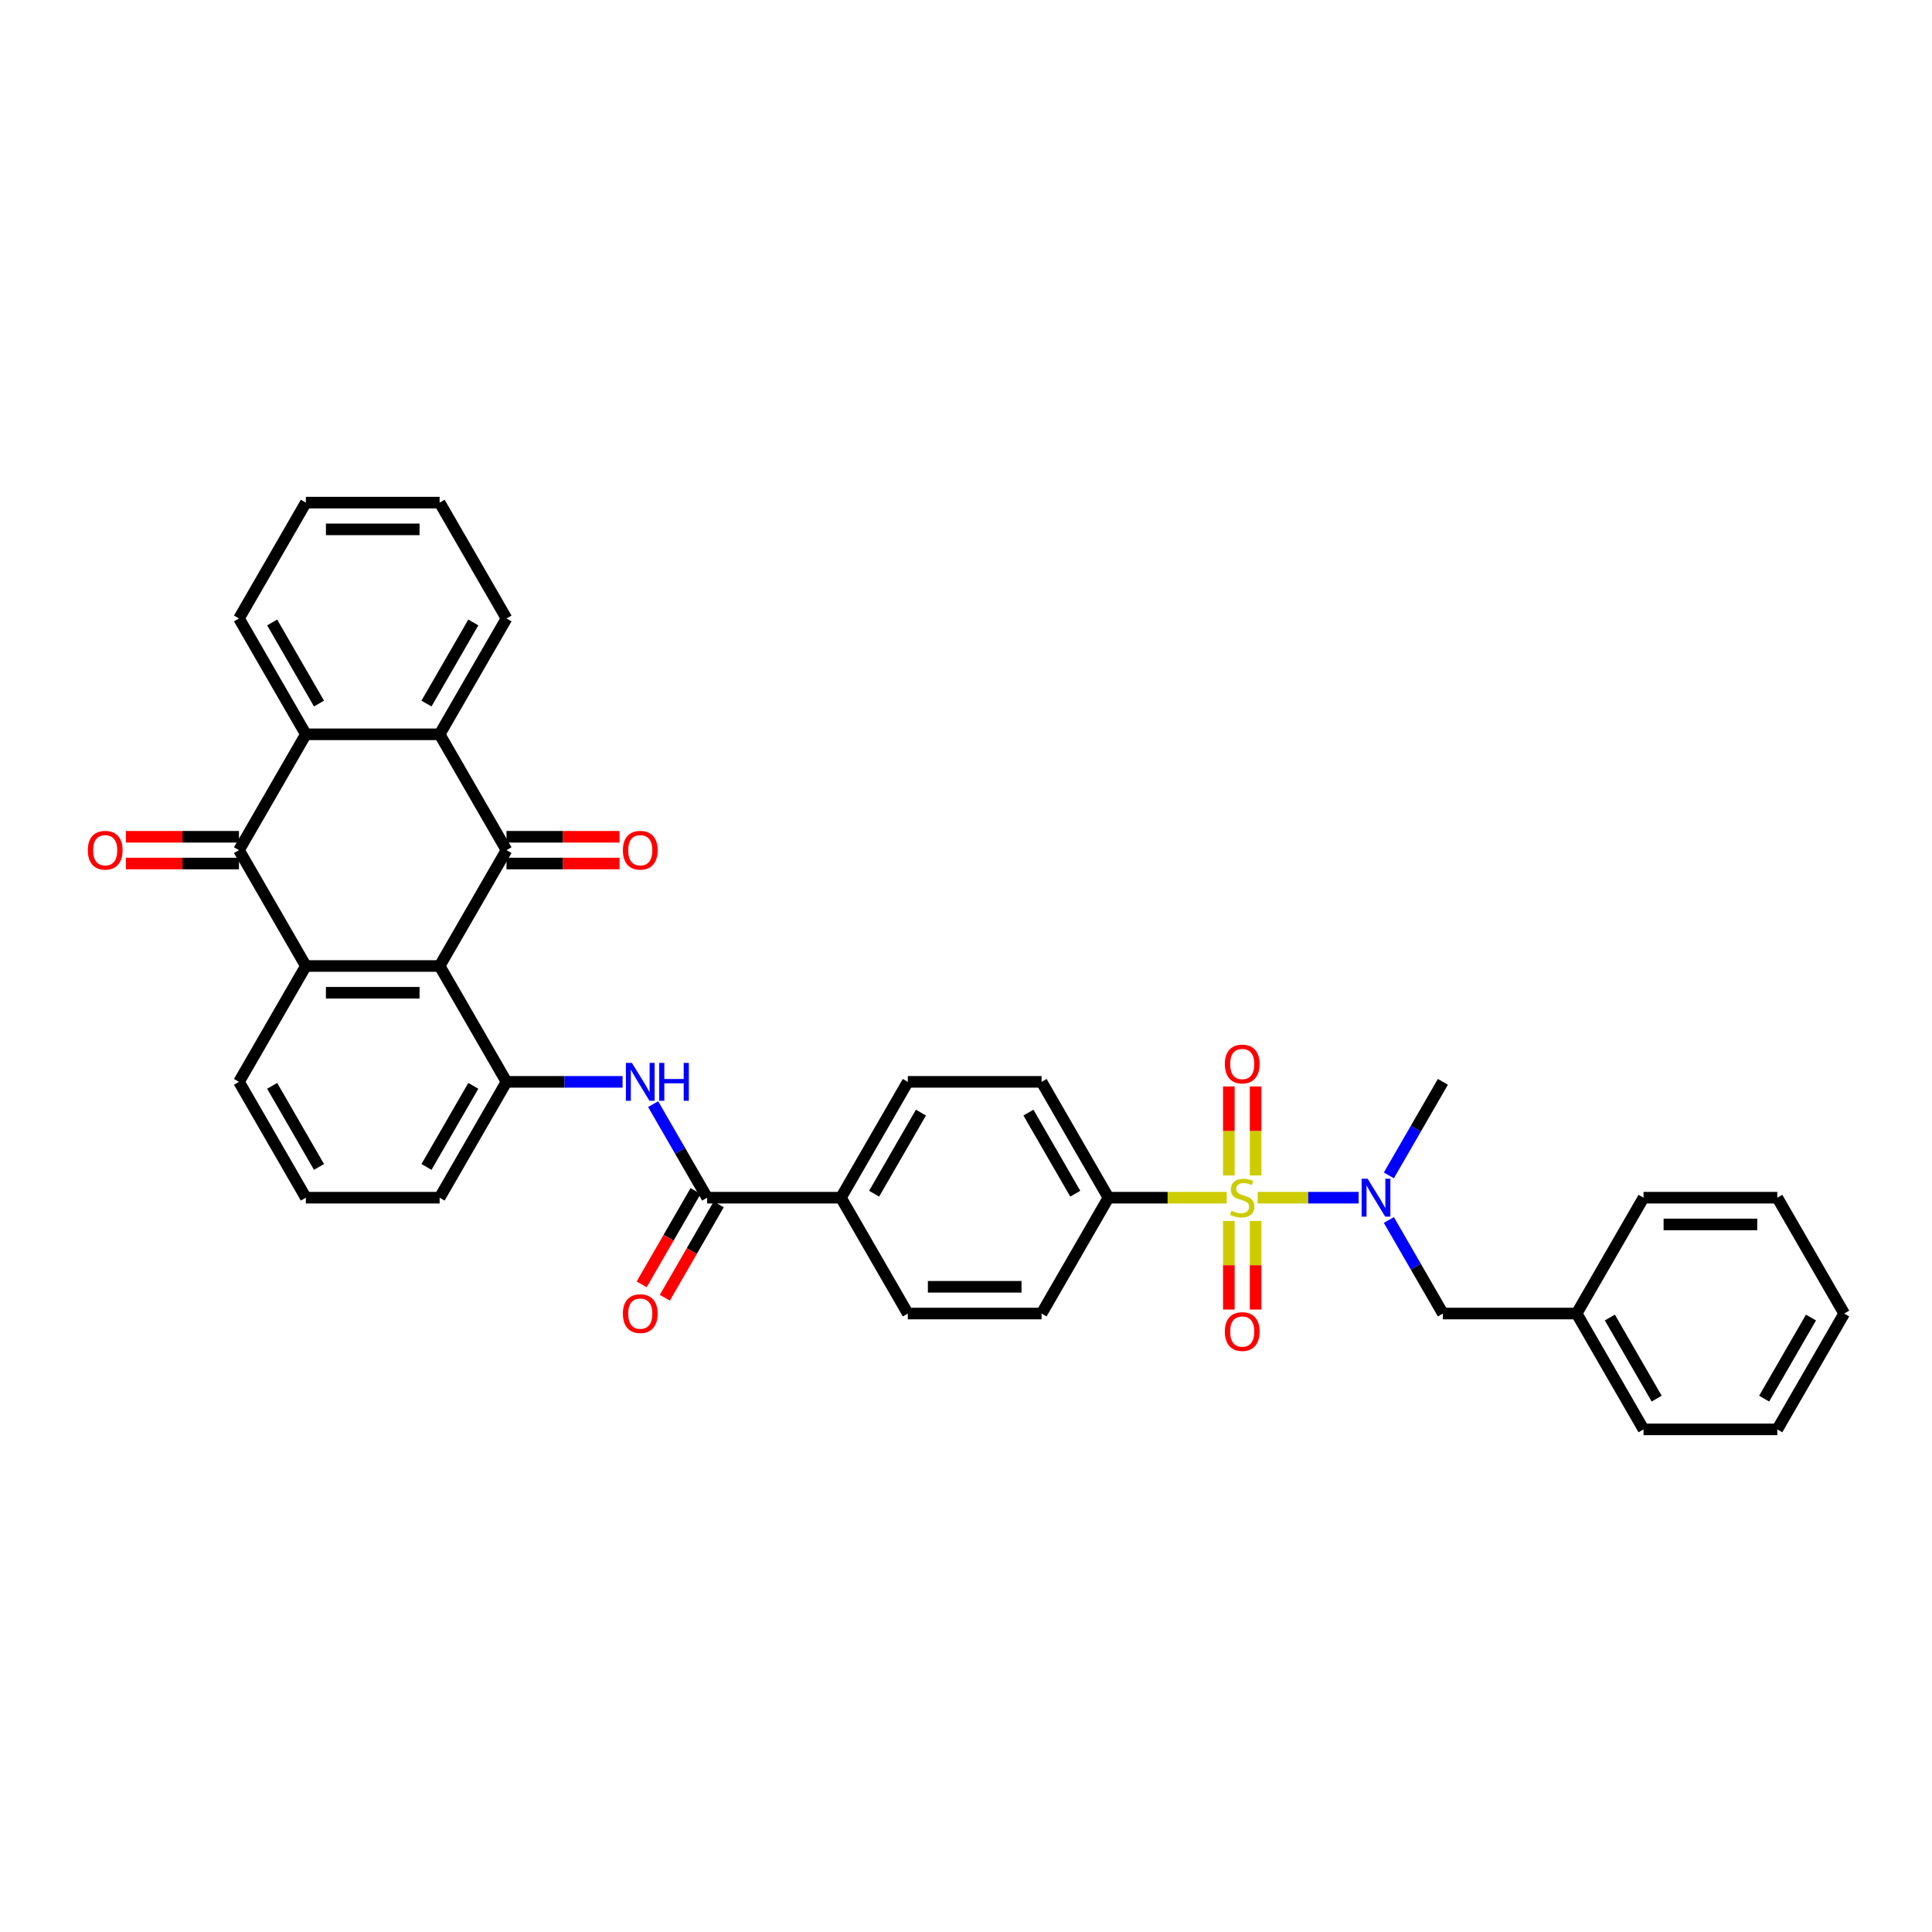 <?xml version='1.0' encoding='iso-8859-1'?>
<svg version='1.1' baseProfile='full'
              xmlns='http://www.w3.org/2000/svg'
                      xmlns:rdkit='http://www.rdkit.org/xml'
                      xmlns:xlink='http://www.w3.org/1999/xlink'
                  xml:space='preserve'
width='1000px' height='1000px' viewBox='0 0 1000 1000'>
<!-- END OF HEADER -->
<rect style='opacity:1.0;fill:#FFFFFF;stroke:none' width='1000' height='1000' x='0' y='0'> </rect>
<path class='bond-7' d='M 650.994,619.923 L 677.12,619.923' style='fill:none;fill-rule:evenodd;stroke:#CCCC00;stroke-width:6px;stroke-linecap:butt;stroke-linejoin:miter;stroke-opacity:1' />
<path class='bond-7' d='M 677.12,619.923 L 703.247,619.923' style='fill:none;fill-rule:evenodd;stroke:#0000FF;stroke-width:6px;stroke-linecap:butt;stroke-linejoin:miter;stroke-opacity:1' />
<path class='bond-10' d='M 634.958,619.923 L 604.348,619.923' style='fill:none;fill-rule:evenodd;stroke:#CCCC00;stroke-width:6px;stroke-linecap:butt;stroke-linejoin:miter;stroke-opacity:1' />
<path class='bond-10' d='M 604.348,619.923 L 573.738,619.923' style='fill:none;fill-rule:evenodd;stroke:#000000;stroke-width:6px;stroke-linecap:butt;stroke-linejoin:miter;stroke-opacity:1' />
<path class='bond-11' d='M 636.052,631.957 L 636.052,654.886' style='fill:none;fill-rule:evenodd;stroke:#CCCC00;stroke-width:6px;stroke-linecap:butt;stroke-linejoin:miter;stroke-opacity:1' />
<path class='bond-11' d='M 636.052,654.886 L 636.052,677.816' style='fill:none;fill-rule:evenodd;stroke:#FF0000;stroke-width:6px;stroke-linecap:butt;stroke-linejoin:miter;stroke-opacity:1' />
<path class='bond-11' d='M 649.9,631.957 L 649.9,654.886' style='fill:none;fill-rule:evenodd;stroke:#CCCC00;stroke-width:6px;stroke-linecap:butt;stroke-linejoin:miter;stroke-opacity:1' />
<path class='bond-11' d='M 649.9,654.886 L 649.9,677.816' style='fill:none;fill-rule:evenodd;stroke:#FF0000;stroke-width:6px;stroke-linecap:butt;stroke-linejoin:miter;stroke-opacity:1' />
<path class='bond-12' d='M 649.9,608.416 L 649.9,585.382' style='fill:none;fill-rule:evenodd;stroke:#CCCC00;stroke-width:6px;stroke-linecap:butt;stroke-linejoin:miter;stroke-opacity:1' />
<path class='bond-12' d='M 649.9,585.382 L 649.9,562.348' style='fill:none;fill-rule:evenodd;stroke:#FF0000;stroke-width:6px;stroke-linecap:butt;stroke-linejoin:miter;stroke-opacity:1' />
<path class='bond-12' d='M 636.052,608.416 L 636.052,585.382' style='fill:none;fill-rule:evenodd;stroke:#CCCC00;stroke-width:6px;stroke-linecap:butt;stroke-linejoin:miter;stroke-opacity:1' />
<path class='bond-12' d='M 636.052,585.382 L 636.052,562.348' style='fill:none;fill-rule:evenodd;stroke:#FF0000;stroke-width:6px;stroke-linecap:butt;stroke-linejoin:miter;stroke-opacity:1' />
<path class='bond-0' d='M 227.55,500 L 262.169,559.962' style='fill:none;fill-rule:evenodd;stroke:#000000;stroke-width:6px;stroke-linecap:butt;stroke-linejoin:miter;stroke-opacity:1' />
<path class='bond-1' d='M 227.55,500 L 262.169,440.038' style='fill:none;fill-rule:evenodd;stroke:#000000;stroke-width:6px;stroke-linecap:butt;stroke-linejoin:miter;stroke-opacity:1' />
<path class='bond-2' d='M 227.55,500 L 158.312,500' style='fill:none;fill-rule:evenodd;stroke:#000000;stroke-width:6px;stroke-linecap:butt;stroke-linejoin:miter;stroke-opacity:1' />
<path class='bond-2' d='M 217.164,513.848 L 168.698,513.848' style='fill:none;fill-rule:evenodd;stroke:#000000;stroke-width:6px;stroke-linecap:butt;stroke-linejoin:miter;stroke-opacity:1' />
<path class='bond-4' d='M 262.169,440.038 L 227.55,380.077' style='fill:none;fill-rule:evenodd;stroke:#000000;stroke-width:6px;stroke-linecap:butt;stroke-linejoin:miter;stroke-opacity:1' />
<path class='bond-14' d='M 262.169,446.962 L 291.421,446.962' style='fill:none;fill-rule:evenodd;stroke:#000000;stroke-width:6px;stroke-linecap:butt;stroke-linejoin:miter;stroke-opacity:1' />
<path class='bond-14' d='M 291.421,446.962 L 320.674,446.962' style='fill:none;fill-rule:evenodd;stroke:#FF0000;stroke-width:6px;stroke-linecap:butt;stroke-linejoin:miter;stroke-opacity:1' />
<path class='bond-14' d='M 262.169,433.115 L 291.421,433.115' style='fill:none;fill-rule:evenodd;stroke:#000000;stroke-width:6px;stroke-linecap:butt;stroke-linejoin:miter;stroke-opacity:1' />
<path class='bond-14' d='M 291.421,433.115 L 320.674,433.115' style='fill:none;fill-rule:evenodd;stroke:#FF0000;stroke-width:6px;stroke-linecap:butt;stroke-linejoin:miter;stroke-opacity:1' />
<path class='bond-3' d='M 158.312,500 L 123.693,440.038' style='fill:none;fill-rule:evenodd;stroke:#000000;stroke-width:6px;stroke-linecap:butt;stroke-linejoin:miter;stroke-opacity:1' />
<path class='bond-38' d='M 158.312,500 L 123.693,559.962' style='fill:none;fill-rule:evenodd;stroke:#000000;stroke-width:6px;stroke-linecap:butt;stroke-linejoin:miter;stroke-opacity:1' />
<path class='bond-5' d='M 123.693,440.038 L 158.312,380.077' style='fill:none;fill-rule:evenodd;stroke:#000000;stroke-width:6px;stroke-linecap:butt;stroke-linejoin:miter;stroke-opacity:1' />
<path class='bond-15' d='M 123.693,433.115 L 94.44,433.115' style='fill:none;fill-rule:evenodd;stroke:#000000;stroke-width:6px;stroke-linecap:butt;stroke-linejoin:miter;stroke-opacity:1' />
<path class='bond-15' d='M 94.44,433.115 L 65.187,433.115' style='fill:none;fill-rule:evenodd;stroke:#FF0000;stroke-width:6px;stroke-linecap:butt;stroke-linejoin:miter;stroke-opacity:1' />
<path class='bond-15' d='M 123.693,446.962 L 94.44,446.962' style='fill:none;fill-rule:evenodd;stroke:#000000;stroke-width:6px;stroke-linecap:butt;stroke-linejoin:miter;stroke-opacity:1' />
<path class='bond-15' d='M 94.44,446.962 L 65.187,446.962' style='fill:none;fill-rule:evenodd;stroke:#FF0000;stroke-width:6px;stroke-linecap:butt;stroke-linejoin:miter;stroke-opacity:1' />
<path class='bond-25' d='M 227.55,380.077 L 262.169,320.115' style='fill:none;fill-rule:evenodd;stroke:#000000;stroke-width:6px;stroke-linecap:butt;stroke-linejoin:miter;stroke-opacity:1' />
<path class='bond-25' d='M 220.75,364.159 L 244.983,322.186' style='fill:none;fill-rule:evenodd;stroke:#000000;stroke-width:6px;stroke-linecap:butt;stroke-linejoin:miter;stroke-opacity:1' />
<path class='bond-39' d='M 227.55,380.077 L 158.312,380.077' style='fill:none;fill-rule:evenodd;stroke:#000000;stroke-width:6px;stroke-linecap:butt;stroke-linejoin:miter;stroke-opacity:1' />
<path class='bond-26' d='M 158.312,380.077 L 123.693,320.115' style='fill:none;fill-rule:evenodd;stroke:#000000;stroke-width:6px;stroke-linecap:butt;stroke-linejoin:miter;stroke-opacity:1' />
<path class='bond-26' d='M 165.111,364.159 L 140.878,322.186' style='fill:none;fill-rule:evenodd;stroke:#000000;stroke-width:6px;stroke-linecap:butt;stroke-linejoin:miter;stroke-opacity:1' />
<path class='bond-6' d='M 262.169,559.962 L 292.204,559.962' style='fill:none;fill-rule:evenodd;stroke:#000000;stroke-width:6px;stroke-linecap:butt;stroke-linejoin:miter;stroke-opacity:1' />
<path class='bond-6' d='M 292.204,559.962 L 322.239,559.962' style='fill:none;fill-rule:evenodd;stroke:#0000FF;stroke-width:6px;stroke-linecap:butt;stroke-linejoin:miter;stroke-opacity:1' />
<path class='bond-24' d='M 262.169,559.962 L 227.55,619.923' style='fill:none;fill-rule:evenodd;stroke:#000000;stroke-width:6px;stroke-linecap:butt;stroke-linejoin:miter;stroke-opacity:1' />
<path class='bond-24' d='M 244.983,562.032 L 220.75,604.005' style='fill:none;fill-rule:evenodd;stroke:#000000;stroke-width:6px;stroke-linecap:butt;stroke-linejoin:miter;stroke-opacity:1' />
<path class='bond-16' d='M 718.873,631.458 L 732.853,655.672' style='fill:none;fill-rule:evenodd;stroke:#0000FF;stroke-width:6px;stroke-linecap:butt;stroke-linejoin:miter;stroke-opacity:1' />
<path class='bond-16' d='M 732.853,655.672 L 746.832,679.885' style='fill:none;fill-rule:evenodd;stroke:#000000;stroke-width:6px;stroke-linecap:butt;stroke-linejoin:miter;stroke-opacity:1' />
<path class='bond-27' d='M 718.873,608.388 L 732.853,584.175' style='fill:none;fill-rule:evenodd;stroke:#0000FF;stroke-width:6px;stroke-linecap:butt;stroke-linejoin:miter;stroke-opacity:1' />
<path class='bond-27' d='M 732.853,584.175 L 746.832,559.962' style='fill:none;fill-rule:evenodd;stroke:#000000;stroke-width:6px;stroke-linecap:butt;stroke-linejoin:miter;stroke-opacity:1' />
<path class='bond-8' d='M 338.066,571.497 L 352.046,595.71' style='fill:none;fill-rule:evenodd;stroke:#0000FF;stroke-width:6px;stroke-linecap:butt;stroke-linejoin:miter;stroke-opacity:1' />
<path class='bond-8' d='M 352.046,595.71 L 366.025,619.923' style='fill:none;fill-rule:evenodd;stroke:#000000;stroke-width:6px;stroke-linecap:butt;stroke-linejoin:miter;stroke-opacity:1' />
<path class='bond-9' d='M 366.025,619.923 L 435.263,619.923' style='fill:none;fill-rule:evenodd;stroke:#000000;stroke-width:6px;stroke-linecap:butt;stroke-linejoin:miter;stroke-opacity:1' />
<path class='bond-17' d='M 360.029,616.461 L 346.081,640.619' style='fill:none;fill-rule:evenodd;stroke:#000000;stroke-width:6px;stroke-linecap:butt;stroke-linejoin:miter;stroke-opacity:1' />
<path class='bond-17' d='M 346.081,640.619 L 332.134,664.777' style='fill:none;fill-rule:evenodd;stroke:#FF0000;stroke-width:6px;stroke-linecap:butt;stroke-linejoin:miter;stroke-opacity:1' />
<path class='bond-17' d='M 372.021,623.385 L 358.074,647.543' style='fill:none;fill-rule:evenodd;stroke:#000000;stroke-width:6px;stroke-linecap:butt;stroke-linejoin:miter;stroke-opacity:1' />
<path class='bond-17' d='M 358.074,647.543 L 344.126,671.701' style='fill:none;fill-rule:evenodd;stroke:#FF0000;stroke-width:6px;stroke-linecap:butt;stroke-linejoin:miter;stroke-opacity:1' />
<path class='bond-18' d='M 573.738,619.923 L 539.119,559.962' style='fill:none;fill-rule:evenodd;stroke:#000000;stroke-width:6px;stroke-linecap:butt;stroke-linejoin:miter;stroke-opacity:1' />
<path class='bond-18' d='M 556.553,617.853 L 532.32,575.88' style='fill:none;fill-rule:evenodd;stroke:#000000;stroke-width:6px;stroke-linecap:butt;stroke-linejoin:miter;stroke-opacity:1' />
<path class='bond-19' d='M 573.738,619.923 L 539.119,679.885' style='fill:none;fill-rule:evenodd;stroke:#000000;stroke-width:6px;stroke-linecap:butt;stroke-linejoin:miter;stroke-opacity:1' />
<path class='bond-13' d='M 435.263,619.923 L 469.882,679.885' style='fill:none;fill-rule:evenodd;stroke:#000000;stroke-width:6px;stroke-linecap:butt;stroke-linejoin:miter;stroke-opacity:1' />
<path class='bond-36' d='M 435.263,619.923 L 469.882,559.962' style='fill:none;fill-rule:evenodd;stroke:#000000;stroke-width:6px;stroke-linecap:butt;stroke-linejoin:miter;stroke-opacity:1' />
<path class='bond-36' d='M 452.448,617.853 L 476.681,575.88' style='fill:none;fill-rule:evenodd;stroke:#000000;stroke-width:6px;stroke-linecap:butt;stroke-linejoin:miter;stroke-opacity:1' />
<path class='bond-23' d='M 746.832,679.885 L 816.07,679.885' style='fill:none;fill-rule:evenodd;stroke:#000000;stroke-width:6px;stroke-linecap:butt;stroke-linejoin:miter;stroke-opacity:1' />
<path class='bond-20' d='M 539.119,559.962 L 469.882,559.962' style='fill:none;fill-rule:evenodd;stroke:#000000;stroke-width:6px;stroke-linecap:butt;stroke-linejoin:miter;stroke-opacity:1' />
<path class='bond-21' d='M 539.119,679.885 L 469.882,679.885' style='fill:none;fill-rule:evenodd;stroke:#000000;stroke-width:6px;stroke-linecap:butt;stroke-linejoin:miter;stroke-opacity:1' />
<path class='bond-21' d='M 528.734,666.037 L 480.267,666.037' style='fill:none;fill-rule:evenodd;stroke:#000000;stroke-width:6px;stroke-linecap:butt;stroke-linejoin:miter;stroke-opacity:1' />
<path class='bond-22' d='M 123.693,559.962 L 158.312,619.923' style='fill:none;fill-rule:evenodd;stroke:#000000;stroke-width:6px;stroke-linecap:butt;stroke-linejoin:miter;stroke-opacity:1' />
<path class='bond-22' d='M 140.878,562.032 L 165.111,604.005' style='fill:none;fill-rule:evenodd;stroke:#000000;stroke-width:6px;stroke-linecap:butt;stroke-linejoin:miter;stroke-opacity:1' />
<path class='bond-29' d='M 816.07,679.885 L 850.689,739.846' style='fill:none;fill-rule:evenodd;stroke:#000000;stroke-width:6px;stroke-linecap:butt;stroke-linejoin:miter;stroke-opacity:1' />
<path class='bond-29' d='M 833.255,681.955 L 857.488,723.928' style='fill:none;fill-rule:evenodd;stroke:#000000;stroke-width:6px;stroke-linecap:butt;stroke-linejoin:miter;stroke-opacity:1' />
<path class='bond-30' d='M 816.07,679.885 L 850.689,619.923' style='fill:none;fill-rule:evenodd;stroke:#000000;stroke-width:6px;stroke-linecap:butt;stroke-linejoin:miter;stroke-opacity:1' />
<path class='bond-28' d='M 227.55,619.923 L 158.312,619.923' style='fill:none;fill-rule:evenodd;stroke:#000000;stroke-width:6px;stroke-linecap:butt;stroke-linejoin:miter;stroke-opacity:1' />
<path class='bond-31' d='M 262.169,320.115 L 227.55,260.154' style='fill:none;fill-rule:evenodd;stroke:#000000;stroke-width:6px;stroke-linecap:butt;stroke-linejoin:miter;stroke-opacity:1' />
<path class='bond-32' d='M 123.693,320.115 L 158.312,260.154' style='fill:none;fill-rule:evenodd;stroke:#000000;stroke-width:6px;stroke-linecap:butt;stroke-linejoin:miter;stroke-opacity:1' />
<path class='bond-33' d='M 850.689,739.846 L 919.927,739.846' style='fill:none;fill-rule:evenodd;stroke:#000000;stroke-width:6px;stroke-linecap:butt;stroke-linejoin:miter;stroke-opacity:1' />
<path class='bond-34' d='M 850.689,619.923 L 919.927,619.923' style='fill:none;fill-rule:evenodd;stroke:#000000;stroke-width:6px;stroke-linecap:butt;stroke-linejoin:miter;stroke-opacity:1' />
<path class='bond-34' d='M 861.075,633.771 L 909.541,633.771' style='fill:none;fill-rule:evenodd;stroke:#000000;stroke-width:6px;stroke-linecap:butt;stroke-linejoin:miter;stroke-opacity:1' />
<path class='bond-40' d='M 227.55,260.154 L 158.312,260.154' style='fill:none;fill-rule:evenodd;stroke:#000000;stroke-width:6px;stroke-linecap:butt;stroke-linejoin:miter;stroke-opacity:1' />
<path class='bond-40' d='M 217.164,274.001 L 168.698,274.001' style='fill:none;fill-rule:evenodd;stroke:#000000;stroke-width:6px;stroke-linecap:butt;stroke-linejoin:miter;stroke-opacity:1' />
<path class='bond-37' d='M 919.927,739.846 L 954.545,679.885' style='fill:none;fill-rule:evenodd;stroke:#000000;stroke-width:6px;stroke-linecap:butt;stroke-linejoin:miter;stroke-opacity:1' />
<path class='bond-37' d='M 913.127,723.928 L 937.36,681.955' style='fill:none;fill-rule:evenodd;stroke:#000000;stroke-width:6px;stroke-linecap:butt;stroke-linejoin:miter;stroke-opacity:1' />
<path class='bond-35' d='M 919.927,619.923 L 954.545,679.885' style='fill:none;fill-rule:evenodd;stroke:#000000;stroke-width:6px;stroke-linecap:butt;stroke-linejoin:miter;stroke-opacity:1' />
<path  class='atom-0' d='M 637.437 626.653
Q 637.658 626.736, 638.572 627.124
Q 639.486 627.512, 640.483 627.761
Q 641.508 627.982, 642.505 627.982
Q 644.361 627.982, 645.441 627.096
Q 646.521 626.182, 646.521 624.604
Q 646.521 623.524, 645.967 622.859
Q 645.441 622.194, 644.61 621.834
Q 643.779 621.474, 642.394 621.059
Q 640.649 620.532, 639.597 620.034
Q 638.572 619.535, 637.825 618.483
Q 637.104 617.431, 637.104 615.658
Q 637.104 613.193, 638.766 611.67
Q 640.456 610.147, 643.779 610.147
Q 646.05 610.147, 648.626 611.227
L 647.989 613.359
Q 645.635 612.39, 643.862 612.39
Q 641.951 612.39, 640.899 613.193
Q 639.846 613.969, 639.874 615.326
Q 639.874 616.378, 640.4 617.015
Q 640.954 617.652, 641.73 618.012
Q 642.533 618.372, 643.862 618.788
Q 645.635 619.342, 646.687 619.896
Q 647.739 620.449, 648.487 621.585
Q 649.263 622.693, 649.263 624.604
Q 649.263 627.318, 647.435 628.786
Q 645.635 630.226, 642.616 630.226
Q 640.871 630.226, 639.542 629.838
Q 638.24 629.478, 636.689 628.841
L 637.437 626.653
' fill='#CCCC00'/>
<path  class='atom-8' d='M 707.879 610.119
L 714.305 620.505
Q 714.941 621.53, 715.966 623.385
Q 716.991 625.241, 717.046 625.351
L 717.046 610.119
L 719.65 610.119
L 719.65 629.727
L 716.963 629.727
L 710.067 618.372
Q 709.264 617.043, 708.405 615.52
Q 707.575 613.996, 707.325 613.526
L 707.325 629.727
L 704.777 629.727
L 704.777 610.119
L 707.879 610.119
' fill='#0000FF'/>
<path  class='atom-9' d='M 327.072 550.158
L 333.497 560.543
Q 334.134 561.568, 335.159 563.423
Q 336.184 565.279, 336.239 565.39
L 336.239 550.158
L 338.842 550.158
L 338.842 569.766
L 336.156 569.766
L 329.26 558.411
Q 328.457 557.081, 327.598 555.558
Q 326.767 554.035, 326.518 553.564
L 326.518 569.766
L 323.97 569.766
L 323.97 550.158
L 327.072 550.158
' fill='#0000FF'/>
<path  class='atom-9' d='M 341.196 550.158
L 343.855 550.158
L 343.855 558.494
L 353.881 558.494
L 353.881 550.158
L 356.54 550.158
L 356.54 569.766
L 353.881 569.766
L 353.881 560.709
L 343.855 560.709
L 343.855 569.766
L 341.196 569.766
L 341.196 550.158
' fill='#0000FF'/>
<path  class='atom-12' d='M 633.975 689.216
Q 633.975 684.508, 636.301 681.877
Q 638.628 679.246, 642.976 679.246
Q 647.324 679.246, 649.65 681.877
Q 651.977 684.508, 651.977 689.216
Q 651.977 693.98, 649.623 696.694
Q 647.269 699.38, 642.976 699.38
Q 638.655 699.38, 636.301 696.694
Q 633.975 694.008, 633.975 689.216
M 642.976 697.165
Q 645.967 697.165, 647.573 695.171
Q 649.207 693.149, 649.207 689.216
Q 649.207 685.367, 647.573 683.428
Q 645.967 681.462, 642.976 681.462
Q 639.985 681.462, 638.351 683.4
Q 636.744 685.339, 636.744 689.216
Q 636.744 693.177, 638.351 695.171
Q 639.985 697.165, 642.976 697.165
' fill='#FF0000'/>
<path  class='atom-13' d='M 633.975 550.741
Q 633.975 546.033, 636.301 543.402
Q 638.628 540.771, 642.976 540.771
Q 647.324 540.771, 649.65 543.402
Q 651.977 546.033, 651.977 550.741
Q 651.977 555.504, 649.623 558.219
Q 647.269 560.905, 642.976 560.905
Q 638.655 560.905, 636.301 558.219
Q 633.975 555.532, 633.975 550.741
M 642.976 558.689
Q 645.967 558.689, 647.573 556.695
Q 649.207 554.674, 649.207 550.741
Q 649.207 546.891, 647.573 544.953
Q 645.967 542.986, 642.976 542.986
Q 639.985 542.986, 638.351 544.925
Q 636.744 546.864, 636.744 550.741
Q 636.744 554.701, 638.351 556.695
Q 639.985 558.689, 642.976 558.689
' fill='#FF0000'/>
<path  class='atom-15' d='M 322.405 440.094
Q 322.405 435.386, 324.732 432.755
Q 327.058 430.124, 331.406 430.124
Q 335.754 430.124, 338.081 432.755
Q 340.407 435.386, 340.407 440.094
Q 340.407 444.857, 338.053 447.571
Q 335.699 450.258, 331.406 450.258
Q 327.086 450.258, 324.732 447.571
Q 322.405 444.885, 322.405 440.094
M 331.406 448.042
Q 334.397 448.042, 336.004 446.048
Q 337.638 444.026, 337.638 440.094
Q 337.638 436.244, 336.004 434.306
Q 334.397 432.339, 331.406 432.339
Q 328.415 432.339, 326.781 434.278
Q 325.175 436.216, 325.175 440.094
Q 325.175 444.054, 326.781 446.048
Q 328.415 448.042, 331.406 448.042
' fill='#FF0000'/>
<path  class='atom-16' d='M 45.455 440.094
Q 45.455 435.386, 47.781 432.755
Q 50.107 430.124, 54.455 430.124
Q 58.804 430.124, 61.13 432.755
Q 63.456 435.386, 63.456 440.094
Q 63.456 444.857, 61.102 447.571
Q 58.748 450.258, 54.455 450.258
Q 50.135 450.258, 47.781 447.571
Q 45.455 444.885, 45.455 440.094
M 54.455 448.042
Q 57.447 448.042, 59.053 446.048
Q 60.687 444.026, 60.687 440.094
Q 60.687 436.244, 59.053 434.306
Q 57.447 432.339, 54.455 432.339
Q 51.464 432.339, 49.83 434.278
Q 48.224 436.216, 48.224 440.094
Q 48.224 444.054, 49.83 446.048
Q 51.464 448.042, 54.455 448.042
' fill='#FF0000'/>
<path  class='atom-18' d='M 322.405 679.94
Q 322.405 675.232, 324.732 672.601
Q 327.058 669.97, 331.406 669.97
Q 335.754 669.97, 338.081 672.601
Q 340.407 675.232, 340.407 679.94
Q 340.407 684.704, 338.053 687.418
Q 335.699 690.104, 331.406 690.104
Q 327.086 690.104, 324.732 687.418
Q 322.405 684.731, 322.405 679.94
M 331.406 687.889
Q 334.397 687.889, 336.004 685.895
Q 337.638 683.873, 337.638 679.94
Q 337.638 676.091, 336.004 674.152
Q 334.397 672.186, 331.406 672.186
Q 328.415 672.186, 326.781 674.124
Q 325.175 676.063, 325.175 679.94
Q 325.175 683.901, 326.781 685.895
Q 328.415 687.889, 331.406 687.889
' fill='#FF0000'/>
</svg>
